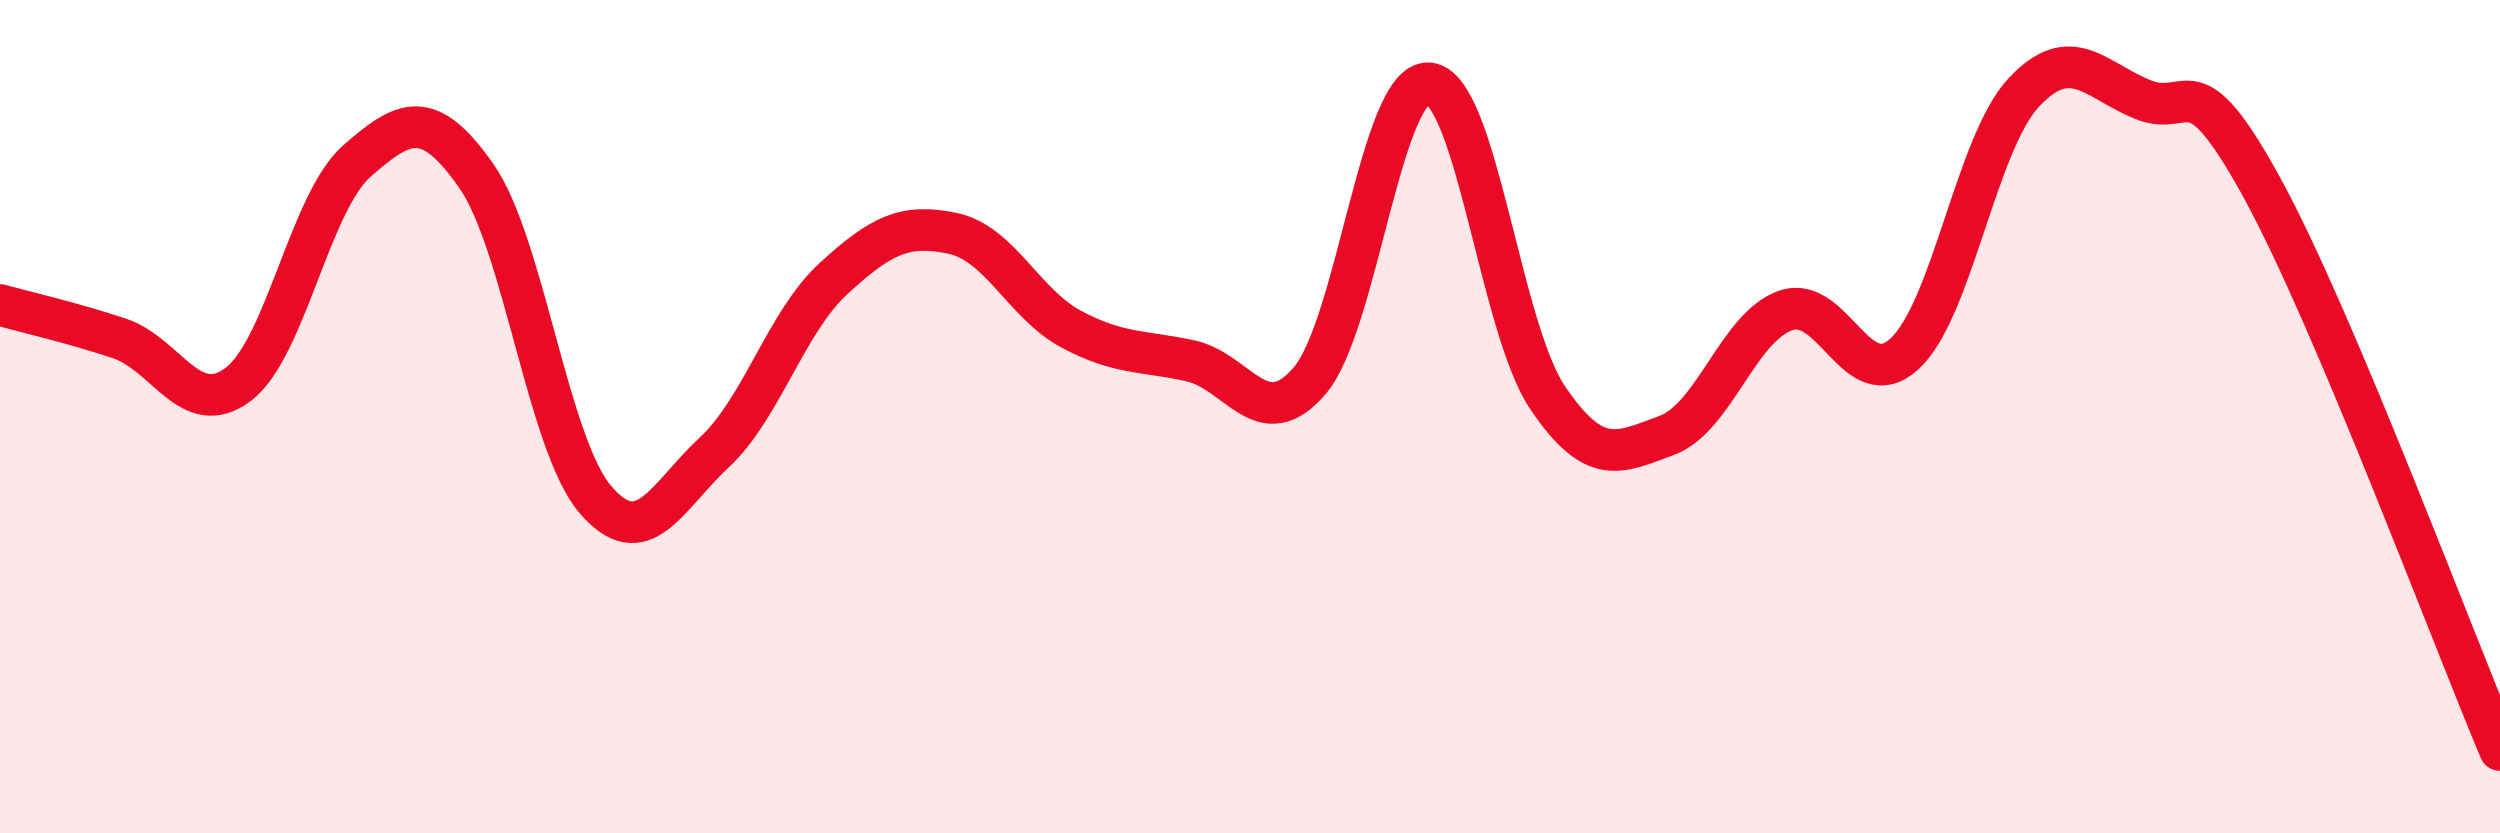 
    <svg width="60" height="20" viewBox="0 0 60 20" xmlns="http://www.w3.org/2000/svg">
      <path
        d="M 0,7.32 C 0.57,7.48 1.72,7.74 2.86,8.12 C 4,8.5 4.57,10.08 5.71,9.23 C 6.85,8.38 7.43,4.86 8.57,3.86 C 9.71,2.86 10.29,2.59 11.43,4.22 C 12.57,5.85 13.15,10.66 14.29,11.99 C 15.43,13.32 16,11.92 17.14,10.86 C 18.28,9.8 18.86,7.74 20,6.69 C 21.14,5.64 21.72,5.36 22.86,5.6 C 24,5.84 24.57,7.29 25.71,7.9 C 26.85,8.51 27.43,8.41 28.57,8.66 C 29.71,8.91 30.29,10.47 31.43,9.14 C 32.57,7.81 33.15,1.92 34.29,2 C 35.43,2.08 36,7.85 37.14,9.54 C 38.28,11.23 38.86,10.87 40,10.45 C 41.14,10.03 41.72,7.84 42.86,7.45 C 44,7.06 44.57,9.54 45.71,8.49 C 46.85,7.44 47.43,3.44 48.57,2.22 C 49.71,1 50.29,1.93 51.43,2.39 C 52.57,2.85 52.58,1.39 54.29,4.51 C 56,7.63 58.86,15.3 60,18L60 20L0 20Z"
        fill="#EB0A25"
        opacity="0.1"
        stroke-linecap="round"
        stroke-linejoin="round"
      />
      <path
        d="M 0,7.32 C 0.57,7.48 1.72,7.74 2.86,8.12 C 4,8.5 4.57,10.08 5.71,9.23 C 6.85,8.38 7.43,4.86 8.57,3.86 C 9.71,2.86 10.29,2.59 11.43,4.22 C 12.57,5.85 13.15,10.66 14.29,11.99 C 15.43,13.32 16,11.92 17.14,10.86 C 18.28,9.8 18.86,7.74 20,6.69 C 21.14,5.64 21.72,5.36 22.86,5.6 C 24,5.84 24.57,7.29 25.71,7.9 C 26.85,8.51 27.43,8.41 28.57,8.66 C 29.71,8.91 30.29,10.47 31.43,9.14 C 32.57,7.81 33.15,1.92 34.29,2 C 35.43,2.08 36,7.85 37.14,9.54 C 38.28,11.23 38.86,10.87 40,10.45 C 41.14,10.03 41.72,7.84 42.86,7.45 C 44,7.06 44.57,9.54 45.71,8.49 C 46.85,7.44 47.43,3.44 48.57,2.22 C 49.71,1 50.29,1.93 51.43,2.39 C 52.57,2.85 52.58,1.39 54.29,4.51 C 56,7.63 58.86,15.3 60,18"
        stroke="#EB0A25"
        stroke-width="1"
        fill="none"
        stroke-linecap="round"
        stroke-linejoin="round"
      />
    </svg>
  